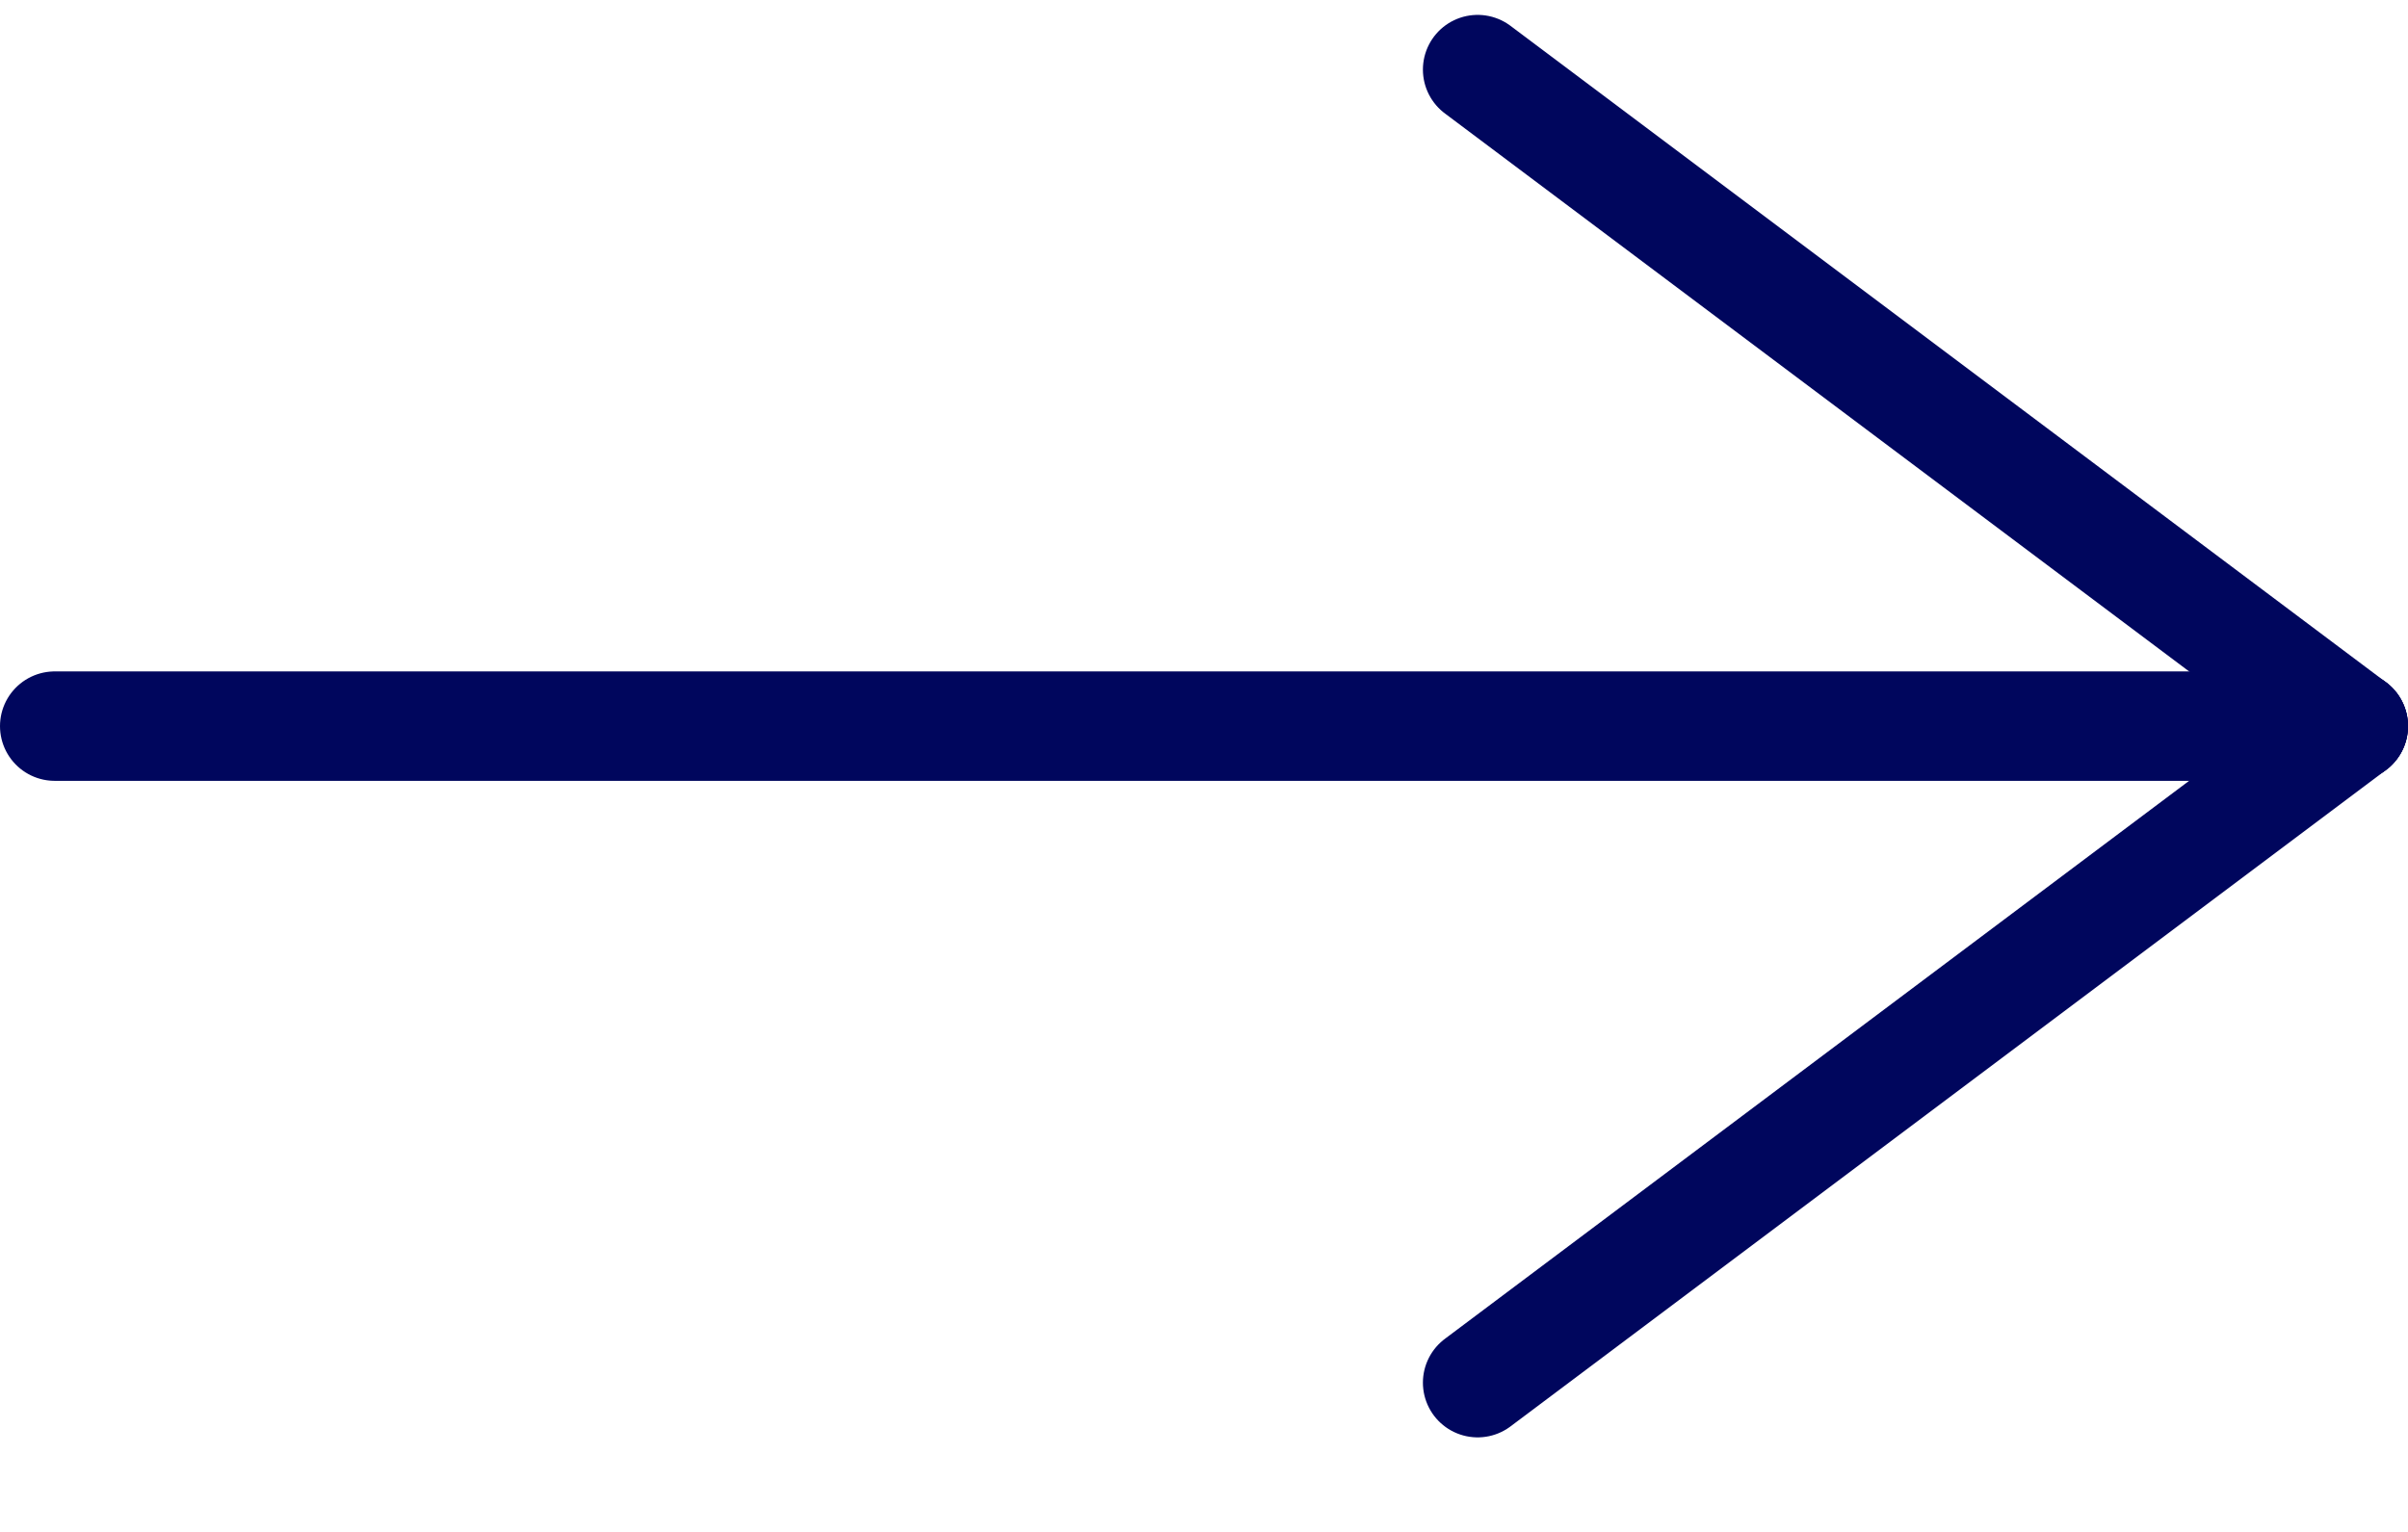 <svg width="22" height="14" viewBox="0 0 22 14" fill="none" xmlns="http://www.w3.org/2000/svg">
<path d="M0.5 6.636H21.5" stroke="#00065D" stroke-linecap="round"/>
<path d="M13.5 0.636L21.5 6.636" stroke="#00065D" stroke-linecap="round"/>
<path d="M13.5 12.636L21.5 6.636" stroke="#00065D" stroke-linecap="round"/>
</svg>
